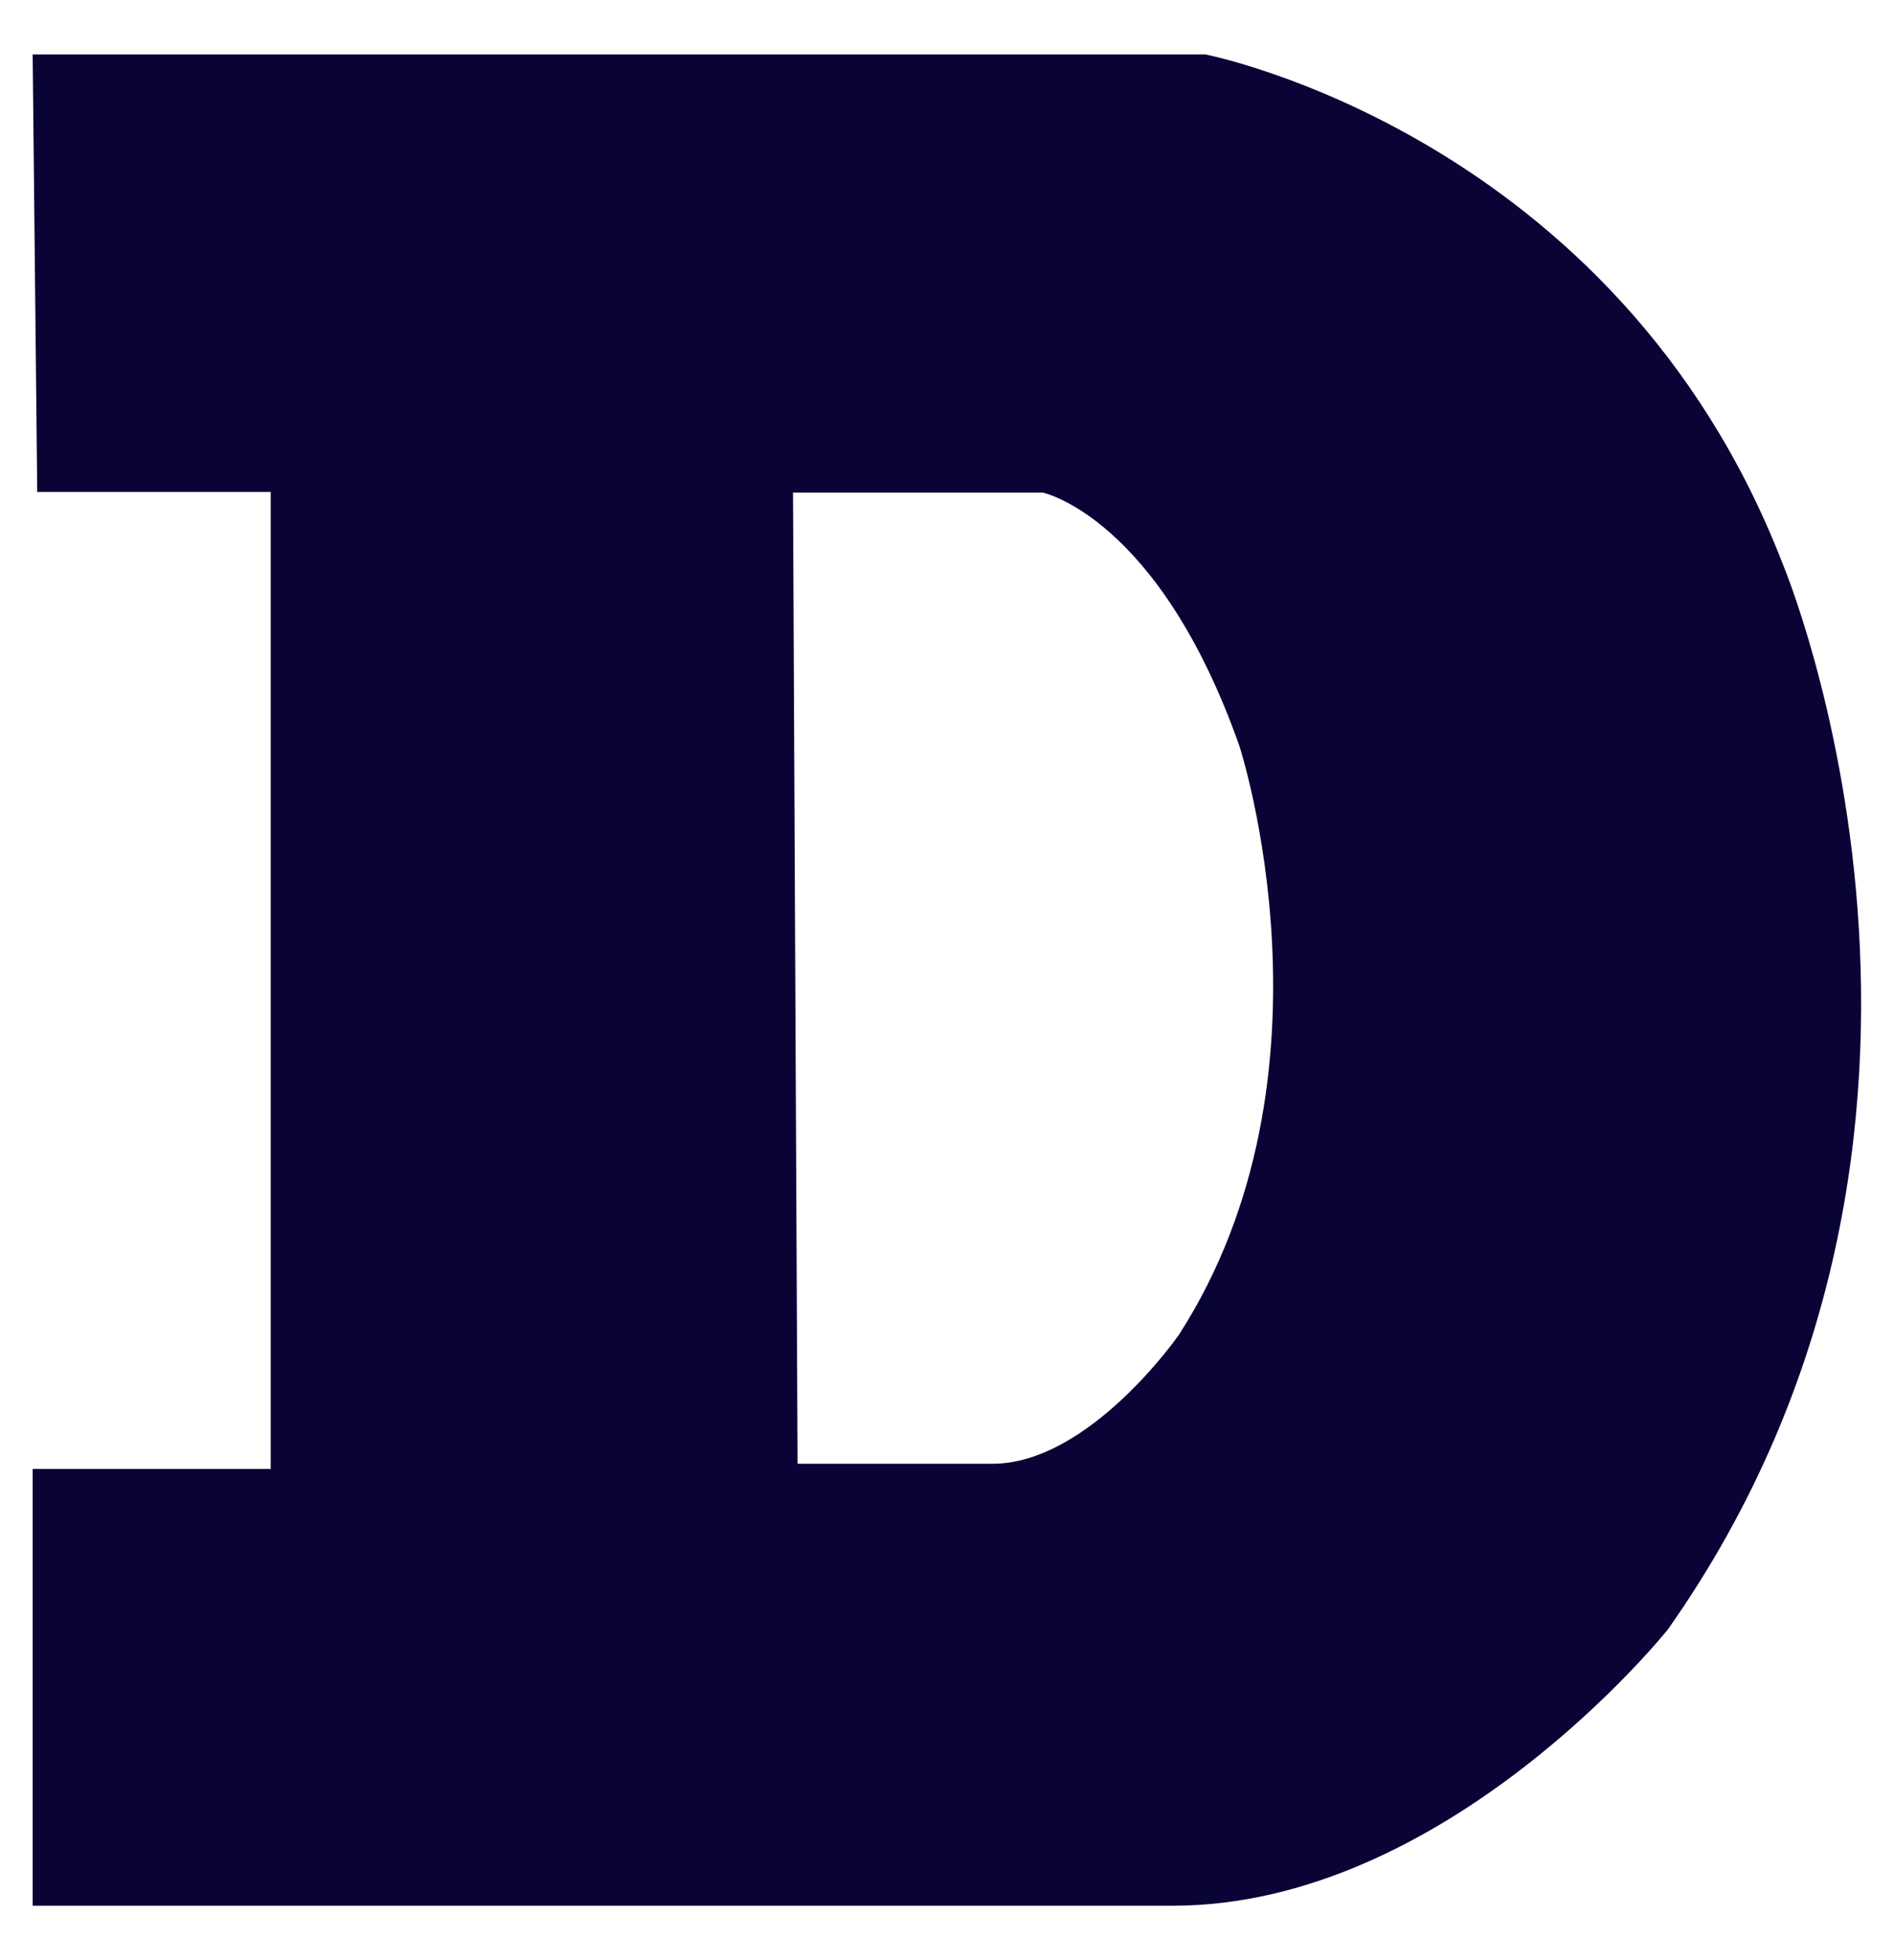 <svg width="29" height="30" viewBox="0 0 29 30" fill="none" xmlns="http://www.w3.org/2000/svg">
<path fill-rule="evenodd" clip-rule="evenodd" d="M27.294 8.625C24.748 2.051 18.455 0.833 18.455 0.833H0.5L0.57 7.53H4.145V22.482H0.5V29.167H17.958C22.166 29.167 25.538 24.938 25.538 24.938C30.939 17.273 27.294 8.625 27.294 8.625H27.294ZM18.052 20.427C18.052 20.427 16.683 22.403 15.193 22.403H12.212L12.142 7.539H15.966C15.966 7.539 17.739 7.91 18.977 11.417C18.977 11.417 20.618 16.438 18.052 20.427Z" fill="#0A0336"/>
</svg>
